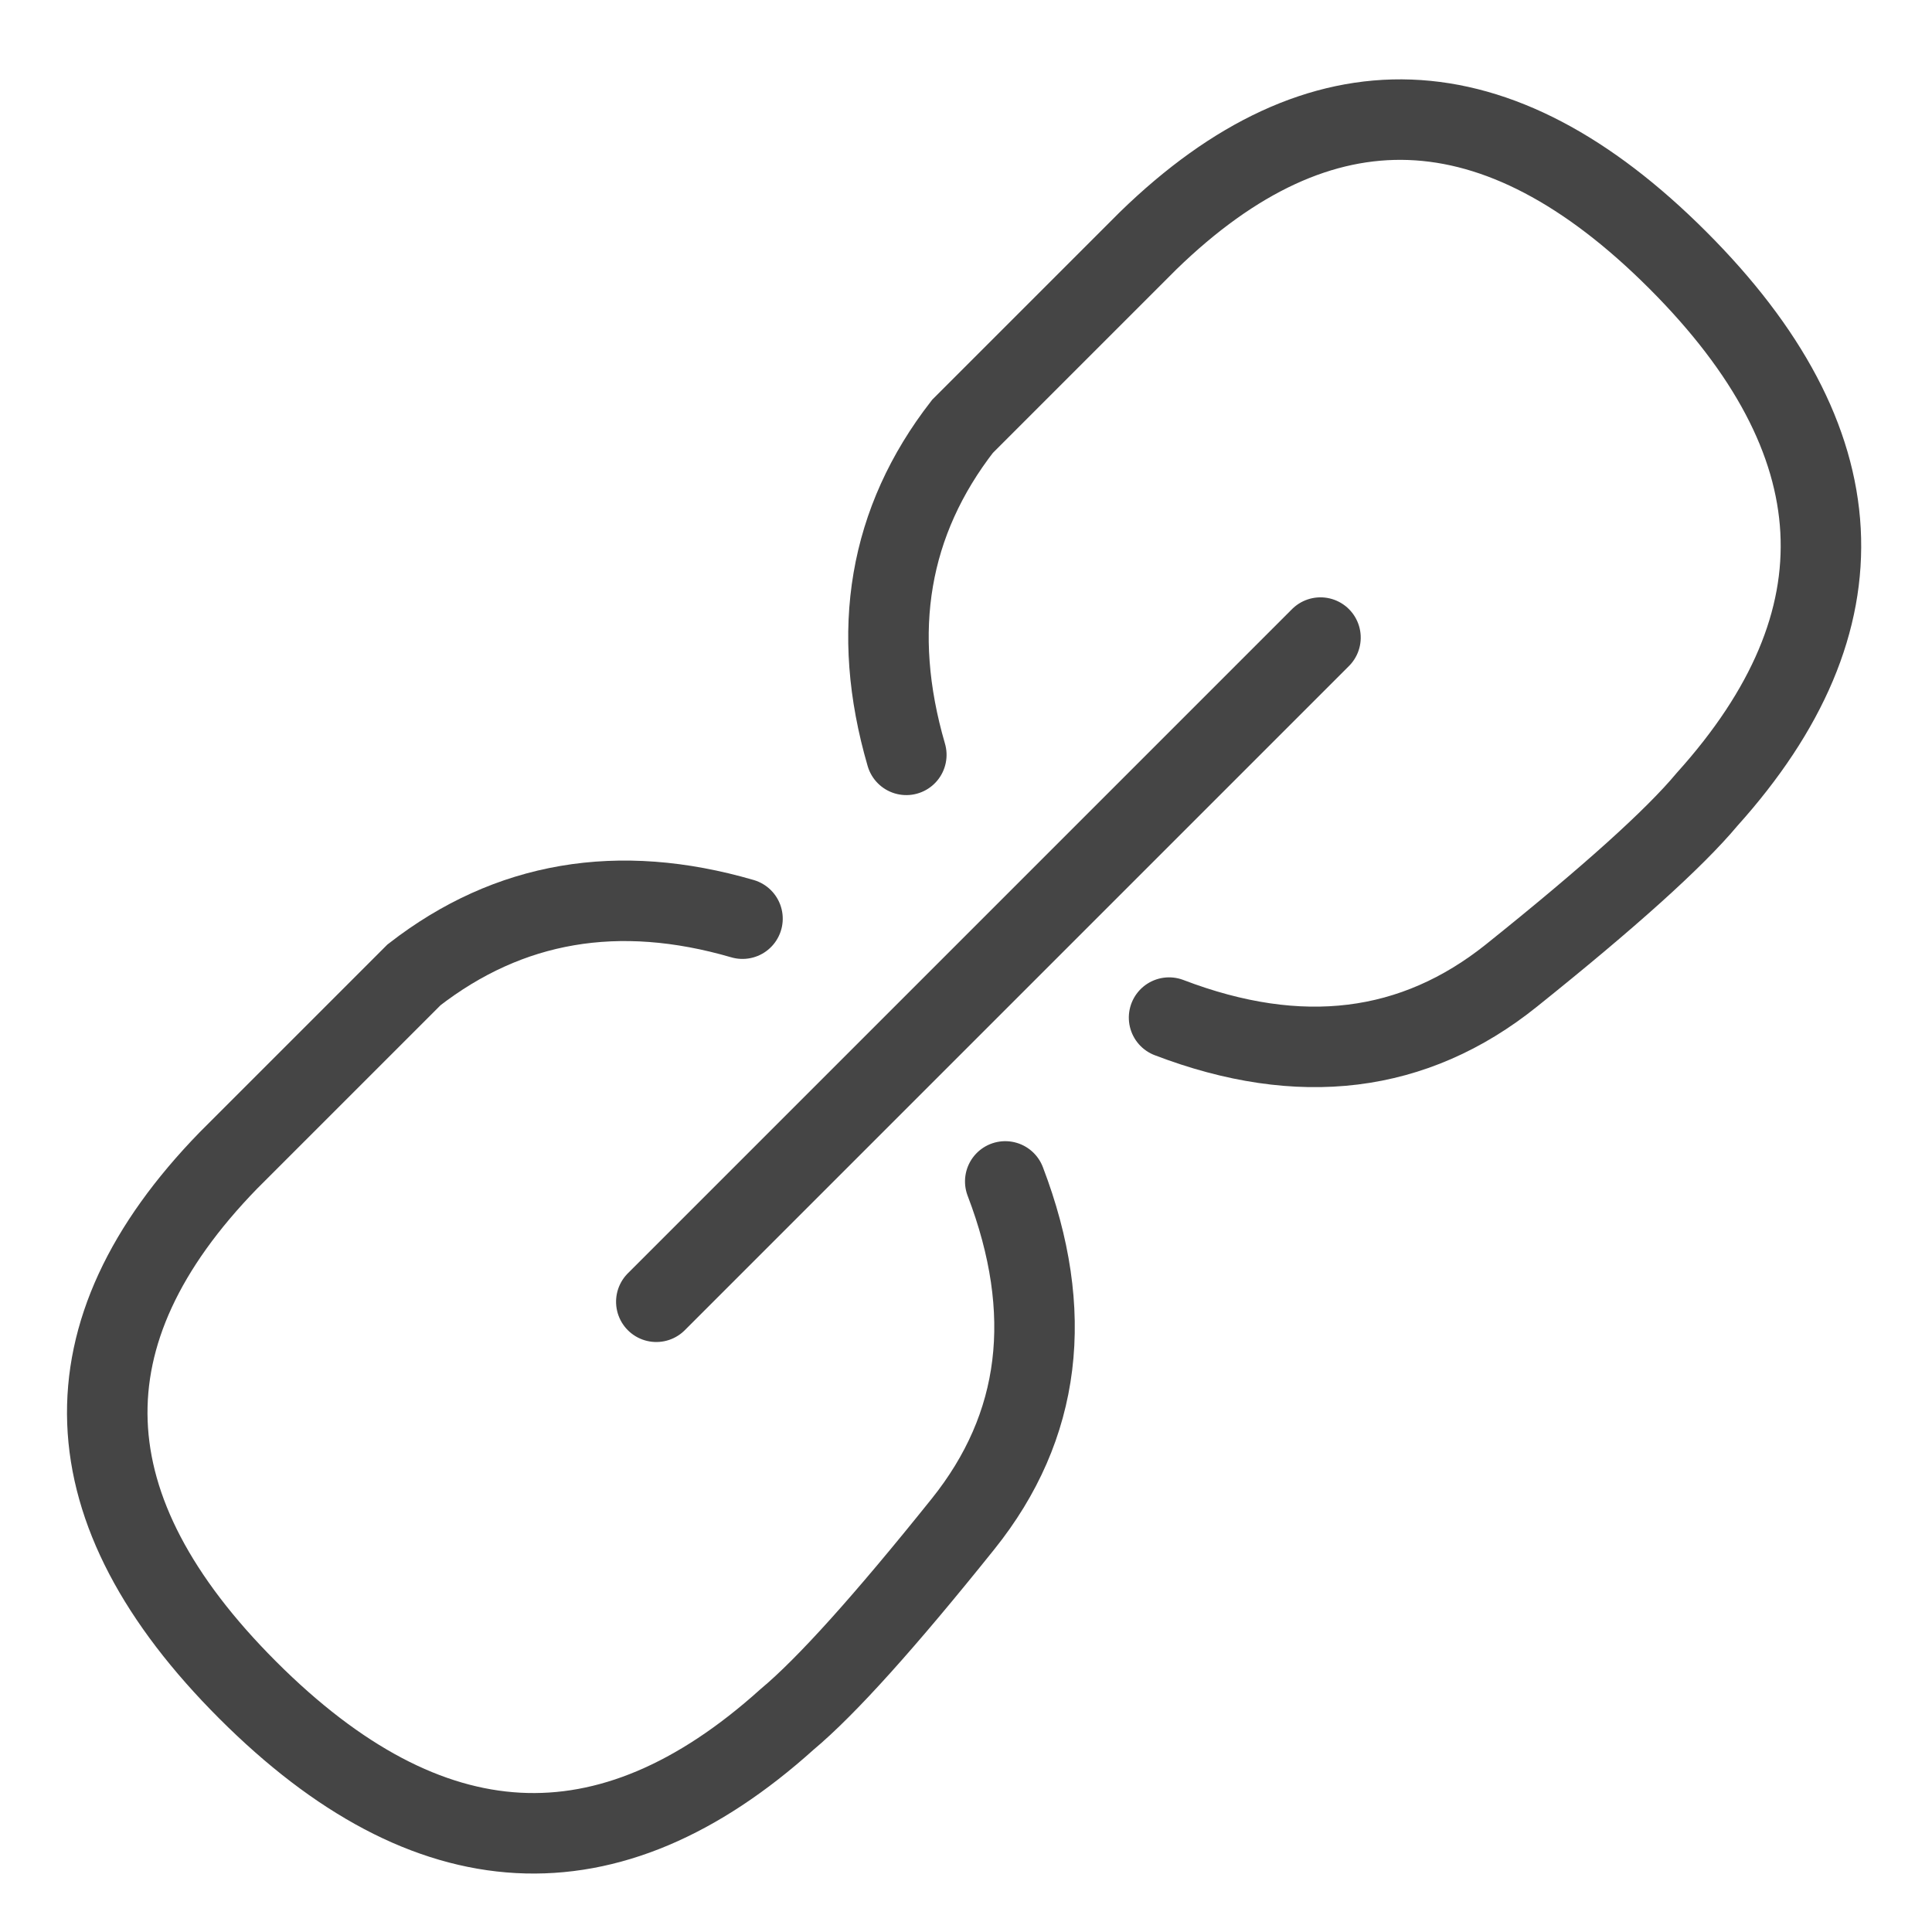 <?xml version="1.0" encoding="UTF-8"?>
<svg width="24px" height="24px" viewBox="0 0 24 24" version="1.1" xmlns="http://www.w3.org/2000/svg" xmlns:xlink="http://www.w3.org/1999/xlink">
    <!-- Generator: Sketch 50 (54983) - http://www.bohemiancoding.com/sketch -->
    <title>link</title>
    <desc>Created with Sketch.</desc>
    <defs></defs>
    <g id="Page-1" stroke="none" stroke-width="1" fill="none" fill-rule="evenodd" stroke-linecap="round">
        <g id="Verticals" transform="translate(-577, -2336)" stroke="#454545">
            <g id="retail" transform="translate(0, 1814)">
                <g id="1" transform="translate(148, 213)">
                    <g id="link" transform="translate(441.146, 320.854) rotate(-45) translate(-441.146, -320.854) translate(428.146, 315.354)">
                        <path d="M14.124,7.737 C14.834,9.326 15.96,10.205 17.502,10.375 C19.045,10.545 20.132,10.603 20.765,10.546 C23.752,10.39 25.246,8.725 25.246,5.551 C25.246,2.378 23.752,0.771 20.765,0.729 L17.502,0.729 C16.023,0.916 14.897,1.713 14.124,3.121" id="Path-2" transform="translate(19.685, 5.648) rotate(-360) translate(-19.685, -5.648) "></path>
                        <path d="M0.124,7.737 C0.834,9.326 1.96,10.205 3.502,10.375 C5.045,10.545 6.132,10.603 6.765,10.546 C9.752,10.39 11.246,8.725 11.246,5.551 C11.246,2.378 9.752,0.771 6.765,0.729 L3.502,0.729 C2.023,0.916 0.897,1.713 0.124,3.121" id="Path-2" transform="translate(5.685, 5.648) scale(-1, 1) rotate(-360) translate(-5.685, -5.648) "></path>
                        <path d="M7.124,5.729 L18.792,5.729" id="Path-3" transform="translate(12.958, 5.729) rotate(-360) translate(-12.958, -5.729) "></path>
                    </g>
                </g>
            </g>
        </g>
    </g>
</svg>
